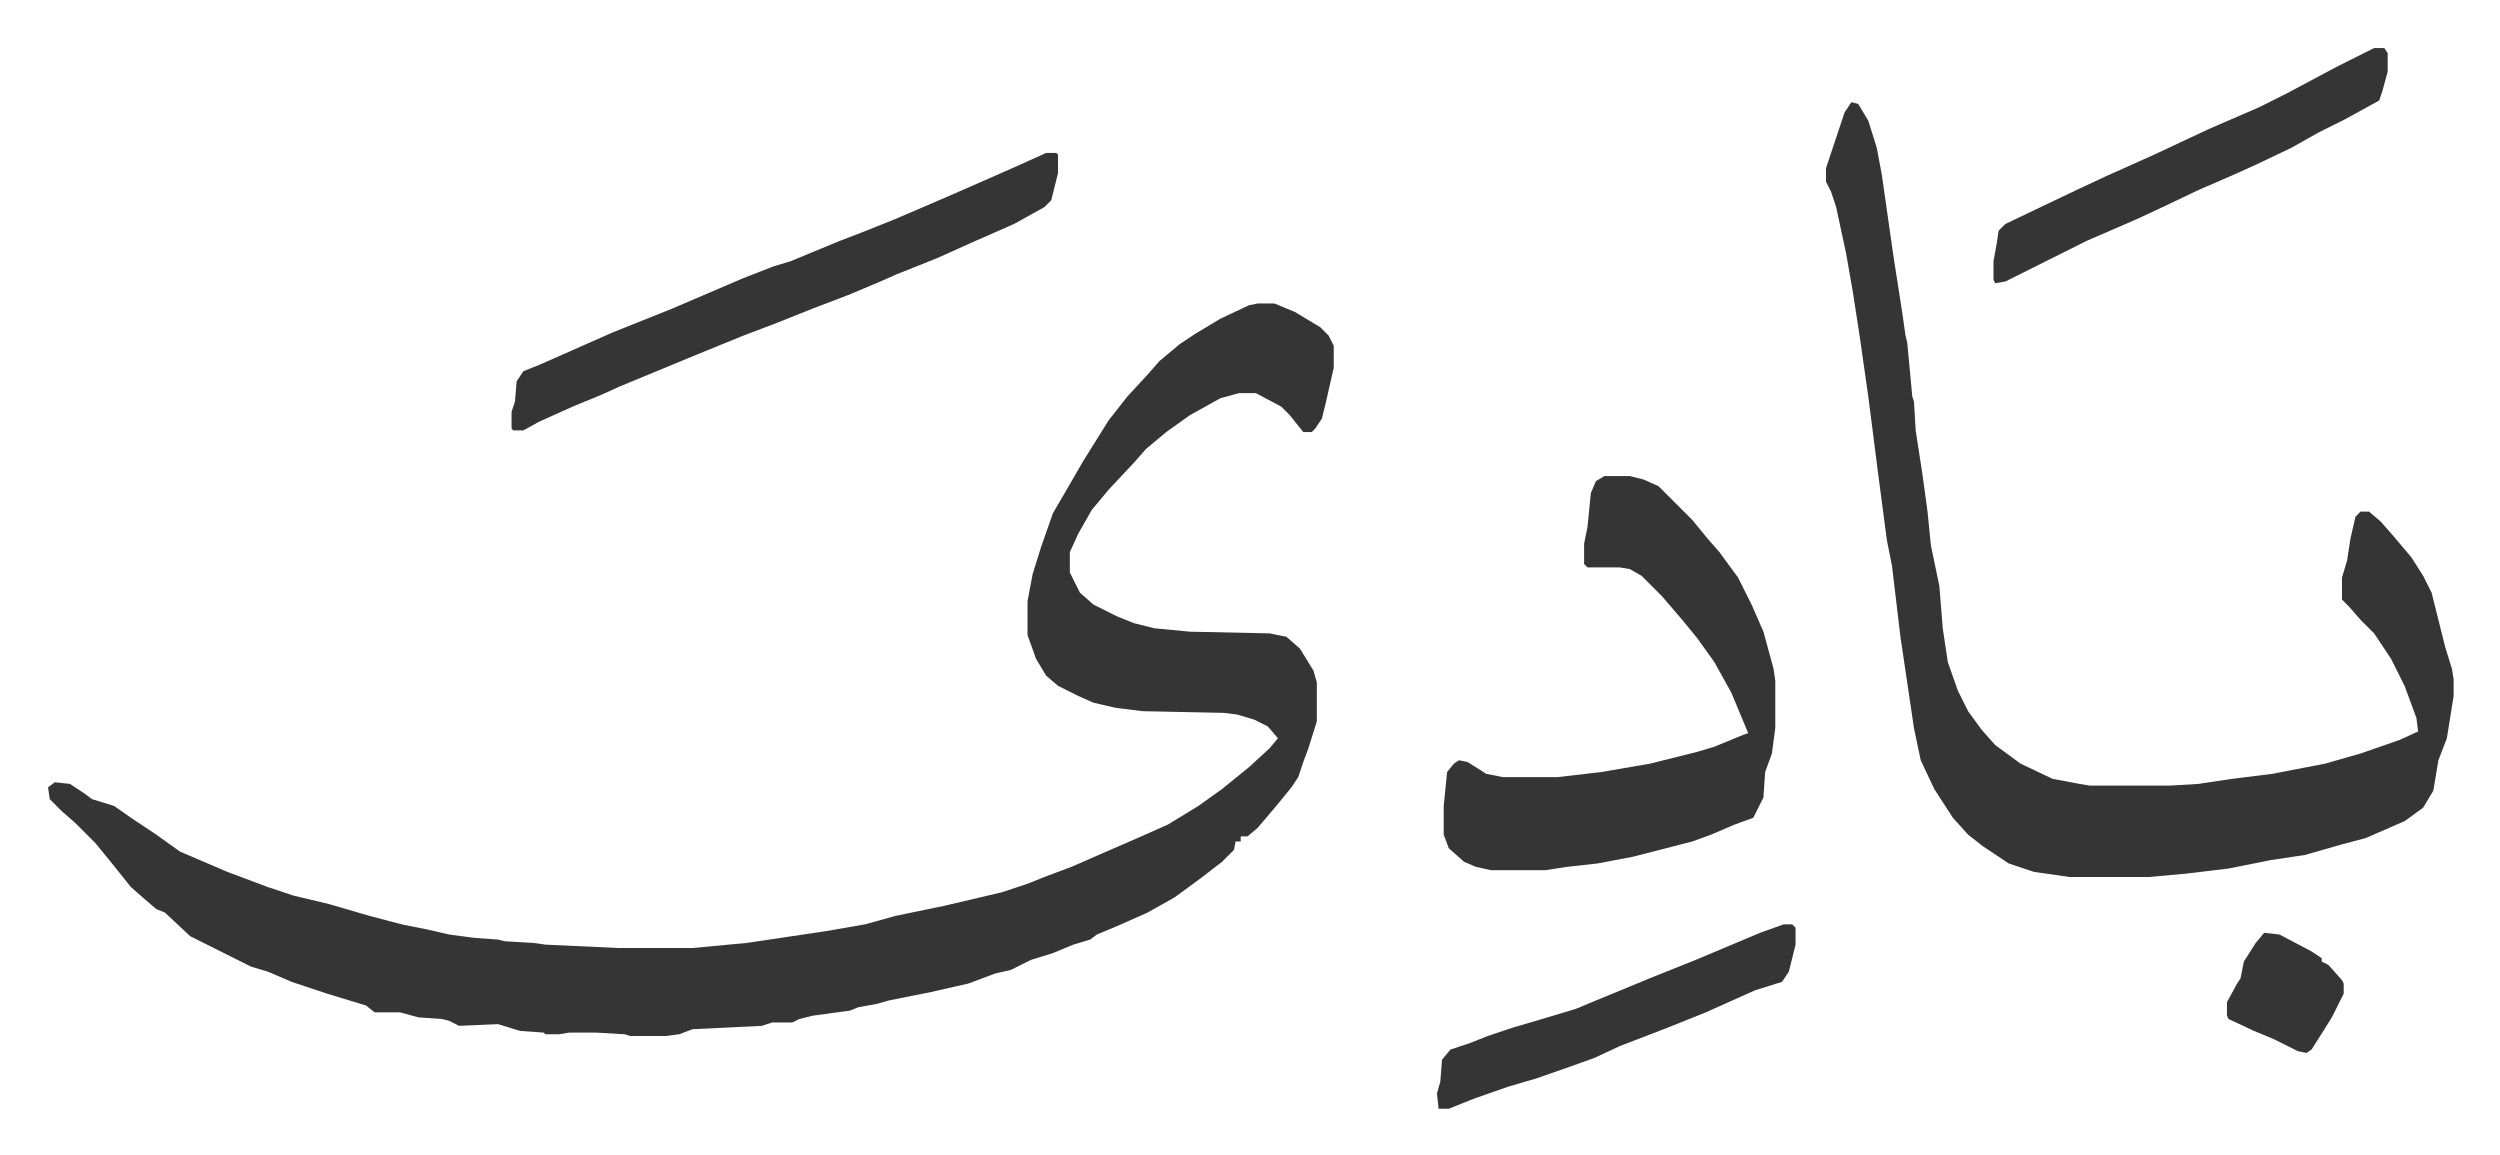 <svg xmlns="http://www.w3.org/2000/svg" viewBox="-28.4 460.6 1477.8 682.8">
    <path fill="#353535" id="rule_normal" d="M715 640h10l12 5 10 6 5 3 5 5 3 6v13l-5 22-2 8-4 6-2 2h-5l-8-10-5-5-15-8h-10l-11 3-18 10-14 10-12 10-7 8-15 16-10 12-8 14-5 11v12l6 12 8 7 14 7 10 4 12 3 21 2 47 1 10 2 8 7 8 13 2 7v23l-5 16-3 8-3 9-4 6-9 11-11 13-6 5h-4v3h-3l-1 5-7 7-13 10-15 11-16 9-18 8-12 5-4 3-10 3-12 5-13 4-12 6-9 2-16 6-22 5-25 5-7 2-11 2-5 2-22 3-8 2-4 2h-12l-6 2-41 2-8 3-8 1h-21l-3-1-17-1h-16l-6 1h-8l-1-1-14-1-13-4-23 1-6-3-4-1-14-1-11-3h-15l-5-4-23-7-12-4-9-3-14-6-10-3-10-5-10-5-16-8-15-14-5-2-7-6-8-7-12-15-9-11-12-12-8-7-7-7-1-7 4-3 9 1 9 6 4 3 13 4 10 7 15 10 14 10 28 12 24 9 15 5 21 5 24 7 19 5 15 3 13 3 15 2 14 1 4 1 17 1 7 1 43 2h44l32-3 47-7 23-4 18-5 29-6 34-8 15-5 10-4 16-6 16-7 23-10 18-8 18-11 14-10 16-13 12-11 5-6-6-7-8-4-10-3-8-1-48-1-16-2-13-3-9-4-12-6-7-6-6-10-5-14v-20l3-16 5-16 7-20 7-12 11-19 15-24 11-14 12-13 7-8 12-10 9-6 15-9 17-8zm351-119 4 1 6 10 5 16 3 16 7 49 5 32 2 14 1 4 3 32 1 3 1 17 4 26 3 22 2 20 5 24 2 25 3 20 6 17 6 12 8 11 8 9 15 11 19 9 16 3 6 1h47l17-1 20-3 24-3 31-6 21-6 23-8 11-5-1-8-7-19-8-16-10-15-8-8-7-8-4-4v-13l3-10 2-13 3-13 3-3h5l7 6 7 8 11 13 7 11 5 10 3 12 5 20 4 13 1 6v10l-4 25-5 13-3 18-6 10-11 8-23 10-15 4-21 6-20 3-25 5-25 3-22 2h-47l-21-3-15-5-15-10-9-7-9-10-11-17-8-17-4-19-8-54-5-42-3-15-5-38-6-47-5-35-4-26-4-23-6-28-3-9-3-6v-8l11-33zM920 742h15l8 2 9 4 20 20 9 11 7 8 11 15 8 16 7 16 6 22 1 7v28l-2 15-4 11-1 15-6 12-11 4-14 6-11 4-35 9-21 4-18 2-13 2h-32l-9-2-7-3-9-8-3-8v-17l2-20 4-5 3-2 5 1 8 5 3 2 10 2h32l26-3 29-5 28-7 10-3 17-7 3-1-10-24-10-18-10-14-9-11-12-14-12-12-7-4-6-1h-19l-2-2v-12l2-10 2-20 3-7zM590 551h6l1 1v11l-4 16-4 4-18 10-25 11-20 9-25 10-9 4-19 8-21 8-20 8-21 8-27 11-29 12-17 7-11 5-17 7-20 9-9 5h-6l-1-1v-10l2-6 1-12 4-6 10-4 43-19 35-14 42-18 18-7 10-3 12-5 17-7 13-5 20-8 21-9 23-10 25-11z"/>
    <path fill="#353535" id="rule_normal" d="M1375 489h6l2 3v11l-3 11-2 6-20 11-16 8-16 9-21 10-11 5-23 10-21 10-15 7-30 13-22 11-10 5-16 8-6 1-1-2v-11l2-11 1-7 4-4 23-11 21-10 15-7 29-13 32-15 30-13 16-8 30-16 16-8zm-349 518h5l2 2v10l-4 16-4 6-16 5-29 13-25 10-26 10-15 7-14 5-20 7-17 5-20 7-15 6h-6l-1-9 2-7 1-13 5-6 12-4 10-4 15-5 17-5 20-6 12-5 34-14 25-10 38-16zm284 5 9 1 19 10 6 4v2l4 2 8 9 1 2v6l-7 14-5 8-7 11-3 2-5-1-14-7-12-5-15-7-1-2v-8l6-11 2-3 2-10 7-11z"/>
</svg>
